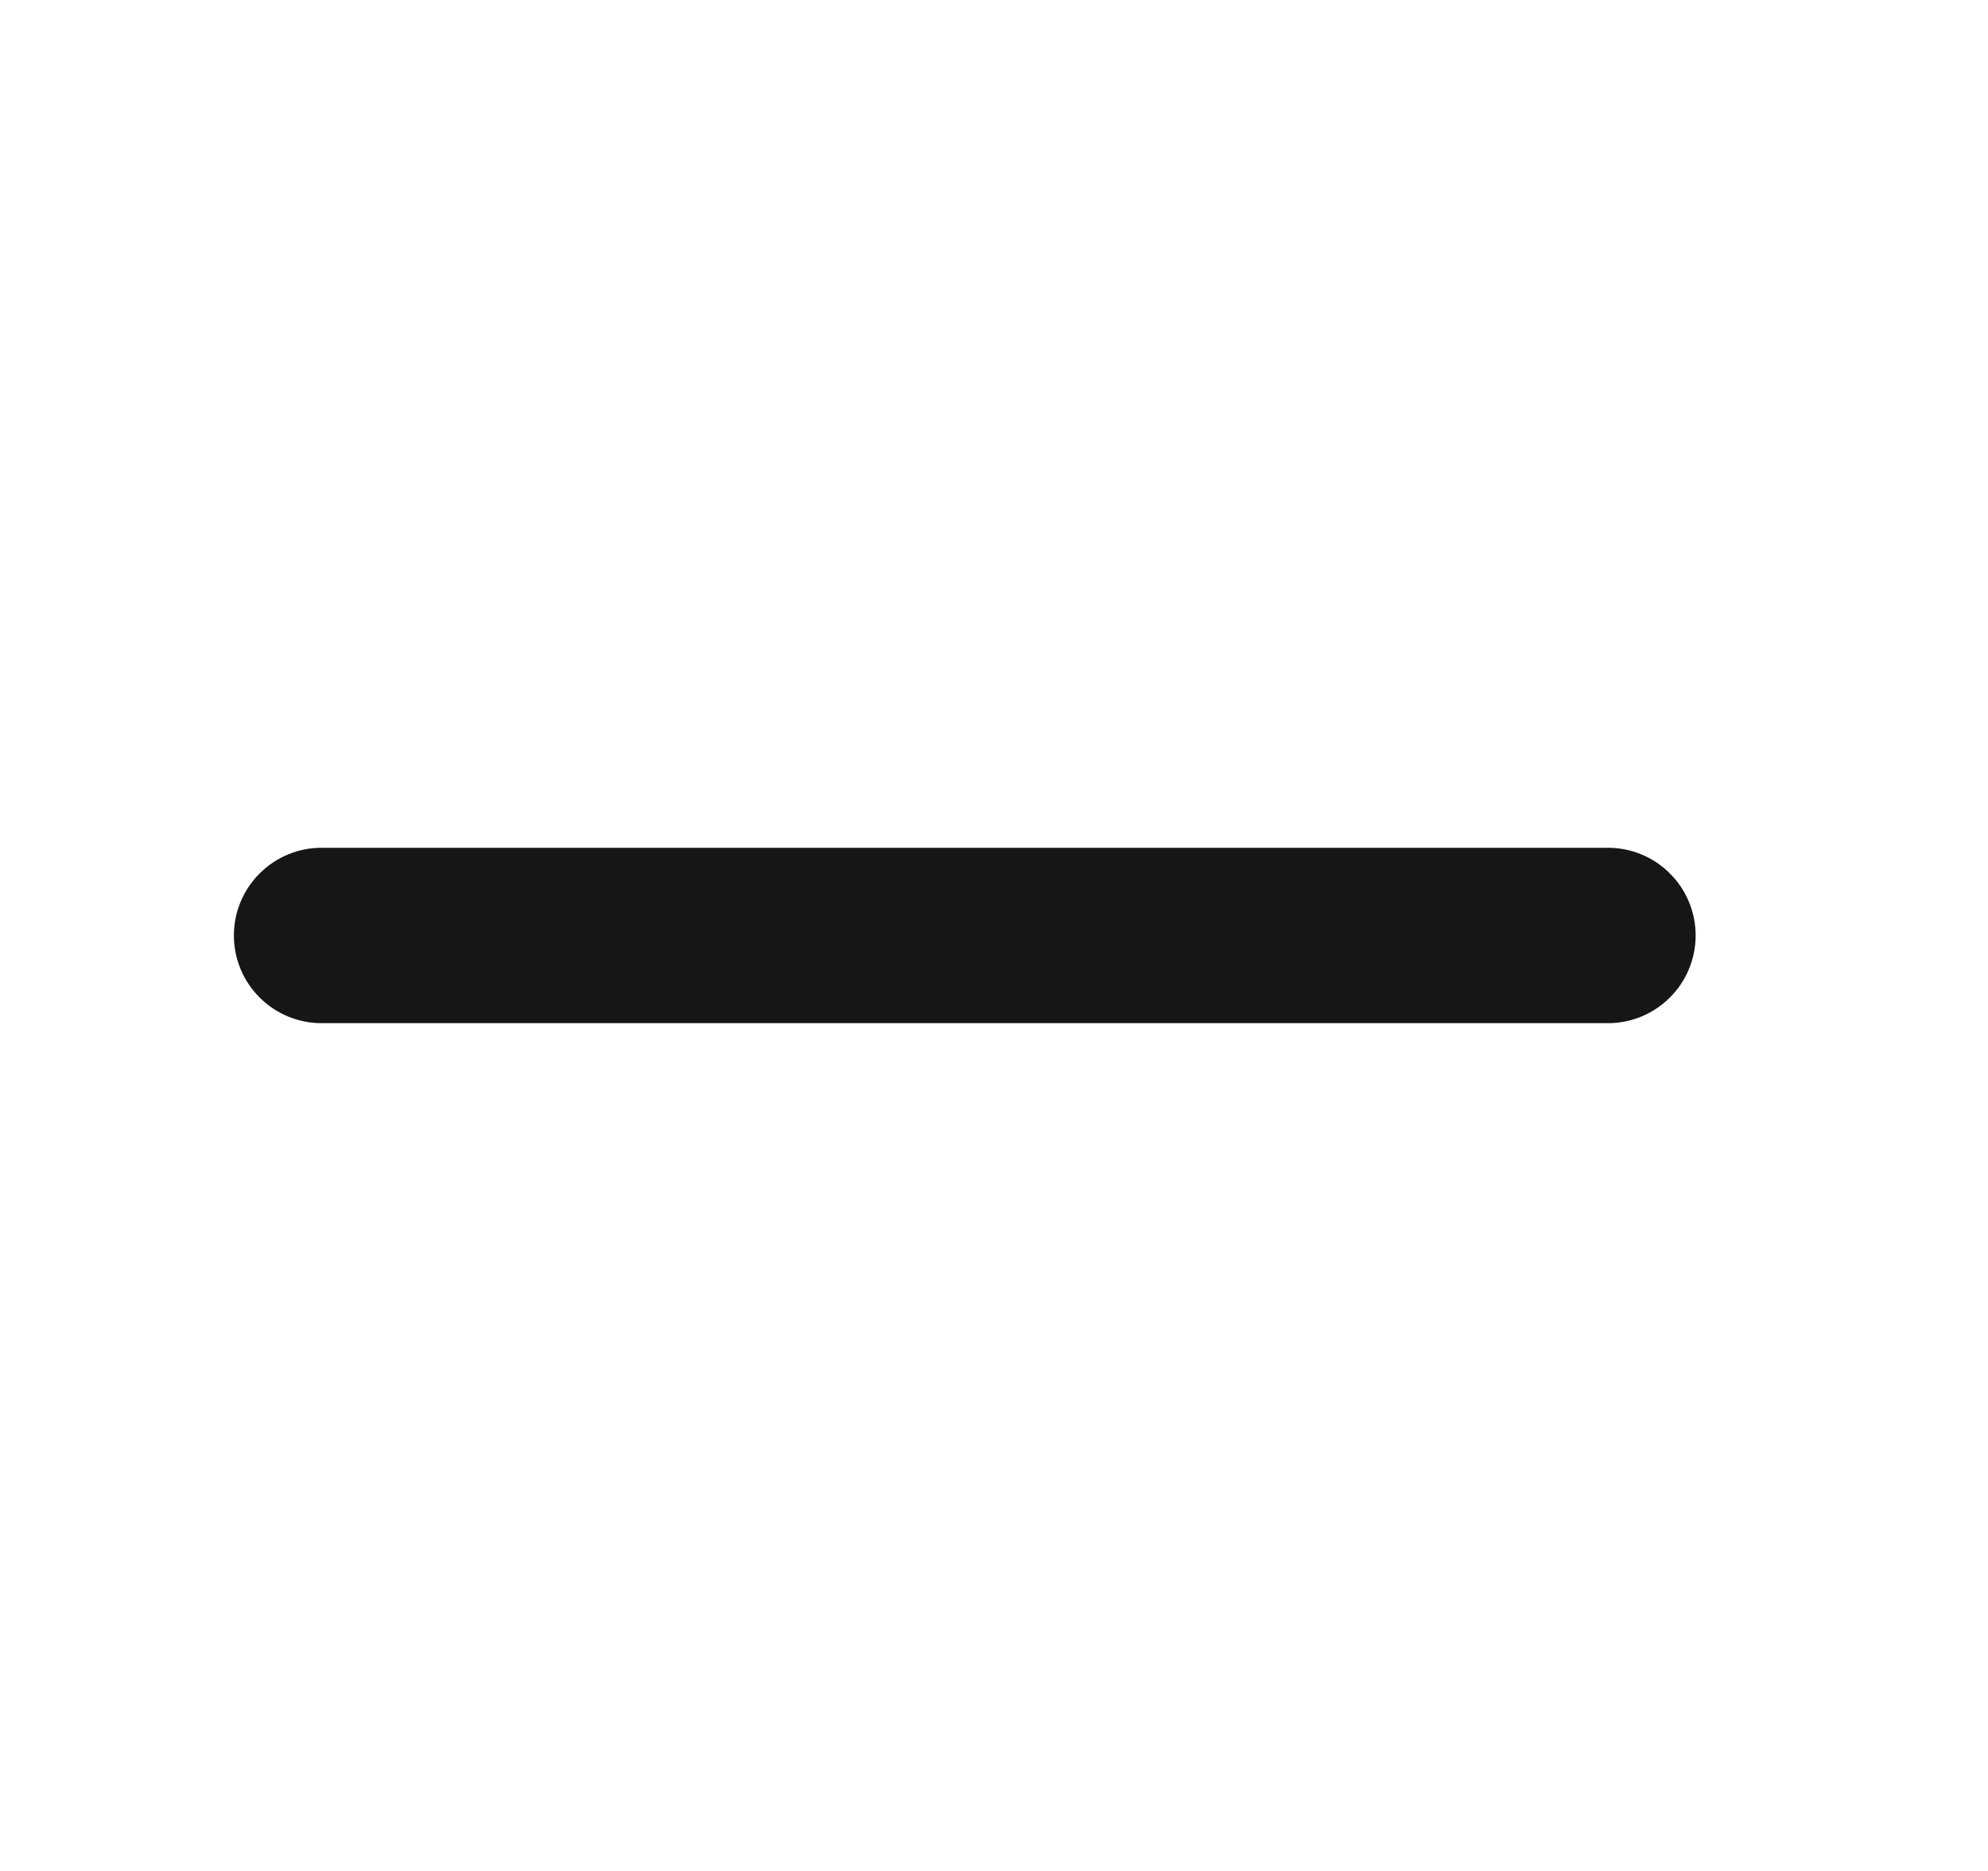 <svg width="17" height="16" viewBox="0 0 17 16" fill="none" xmlns="http://www.w3.org/2000/svg">
<g id="Minus">
<path id="Vector" d="M14.5 8C14.5 8.199 14.421 8.39 14.28 8.53C14.14 8.671 13.949 8.75 13.75 8.75H2.75C2.551 8.75 2.36 8.671 2.22 8.53C2.079 8.39 2 8.199 2 8C2 7.801 2.079 7.61 2.22 7.47C2.36 7.329 2.551 7.25 2.75 7.25H13.75C13.949 7.25 14.14 7.329 14.28 7.47C14.421 7.61 14.5 7.801 14.5 8Z" fill="#161616"/>
</g>
</svg>
